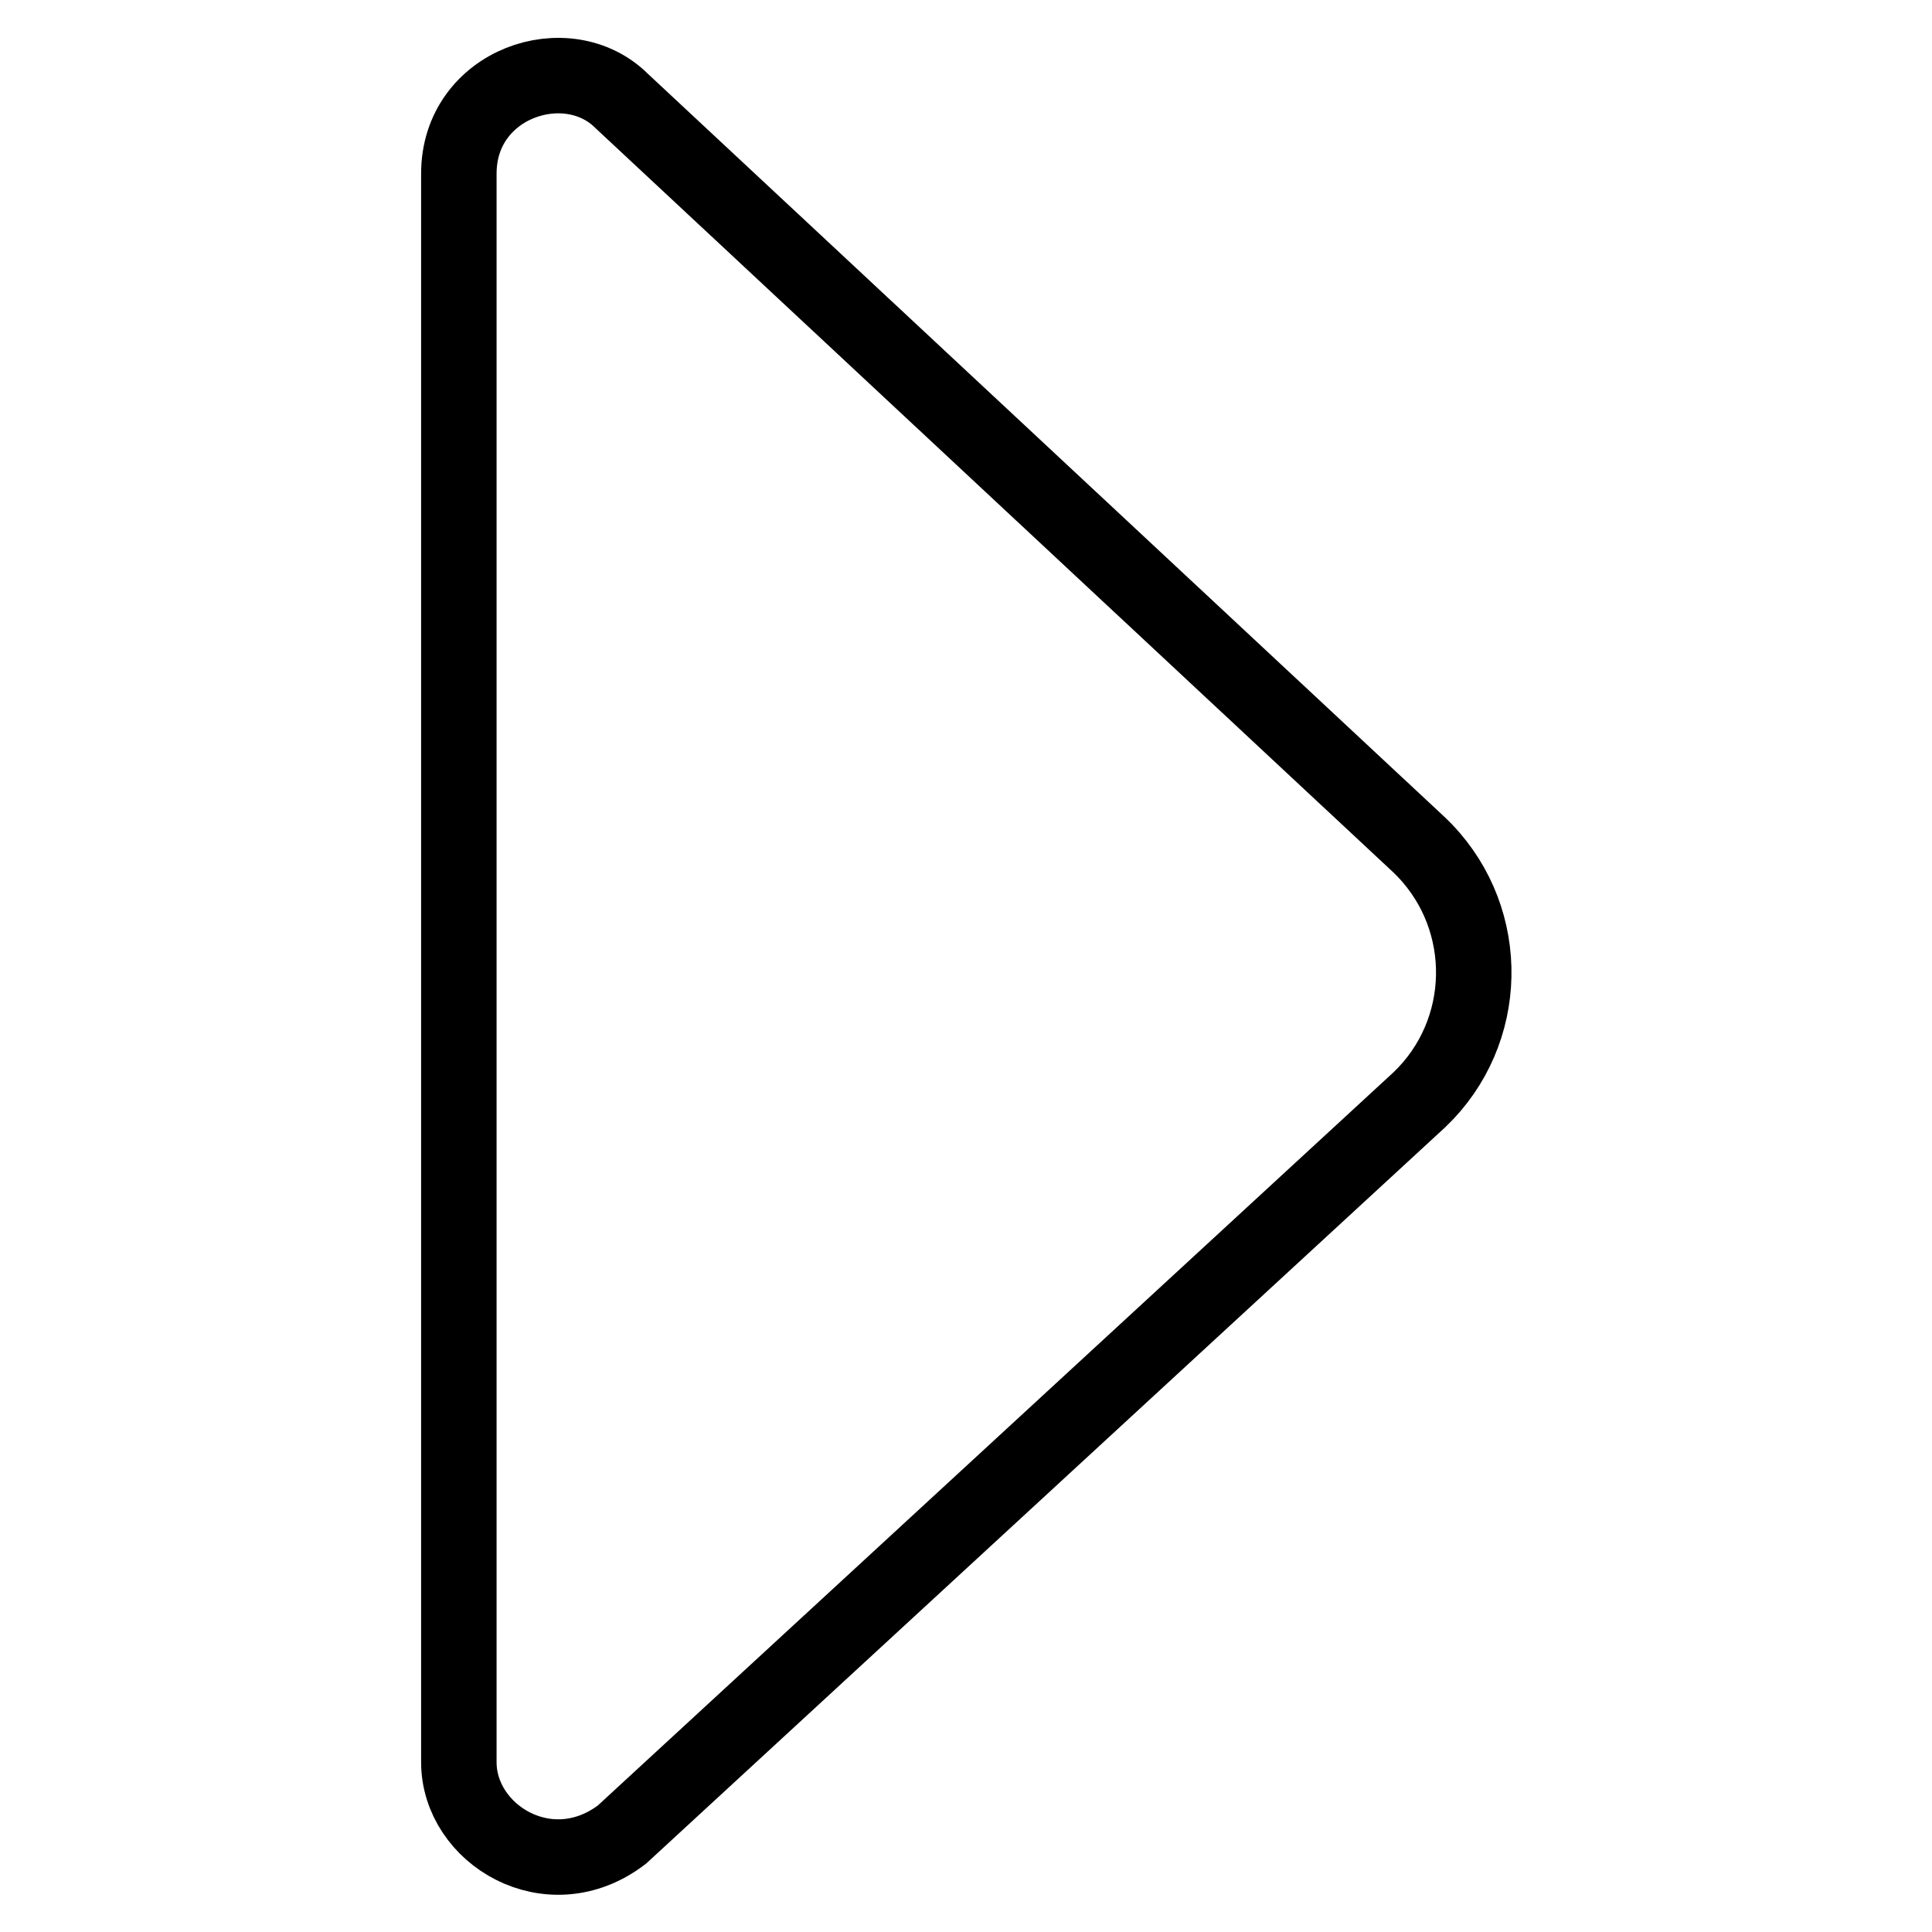 <?xml version="1.0" encoding="utf-8"?>
<!-- Svg Vector Icons : http://www.onlinewebfonts.com/icon -->
<!DOCTYPE svg PUBLIC "-//W3C//DTD SVG 1.1//EN" "http://www.w3.org/Graphics/SVG/1.1/DTD/svg11.dtd">
<svg version="1.1" xmlns="http://www.w3.org/2000/svg" xmlns:xlink="http://www.w3.org/1999/xlink" x="0px" y="0px" viewBox="0 0 256 256" enable-background="new 0 0 256 256" xml:space="preserve">
<g> <path stroke-width="10" fill-opacity="0" stroke="#000000"  d="M82.4,13.4C75.2,6.2,60.8,11,60.8,23v210.5c0,9.6,12,16.9,21.6,9.6l105.7-97.4c9.3-8.9,9.6-23.7,0.7-33 c-0.2-0.2-0.4-0.4-0.7-0.7L82.4,13.4z"/></g>
</svg>
